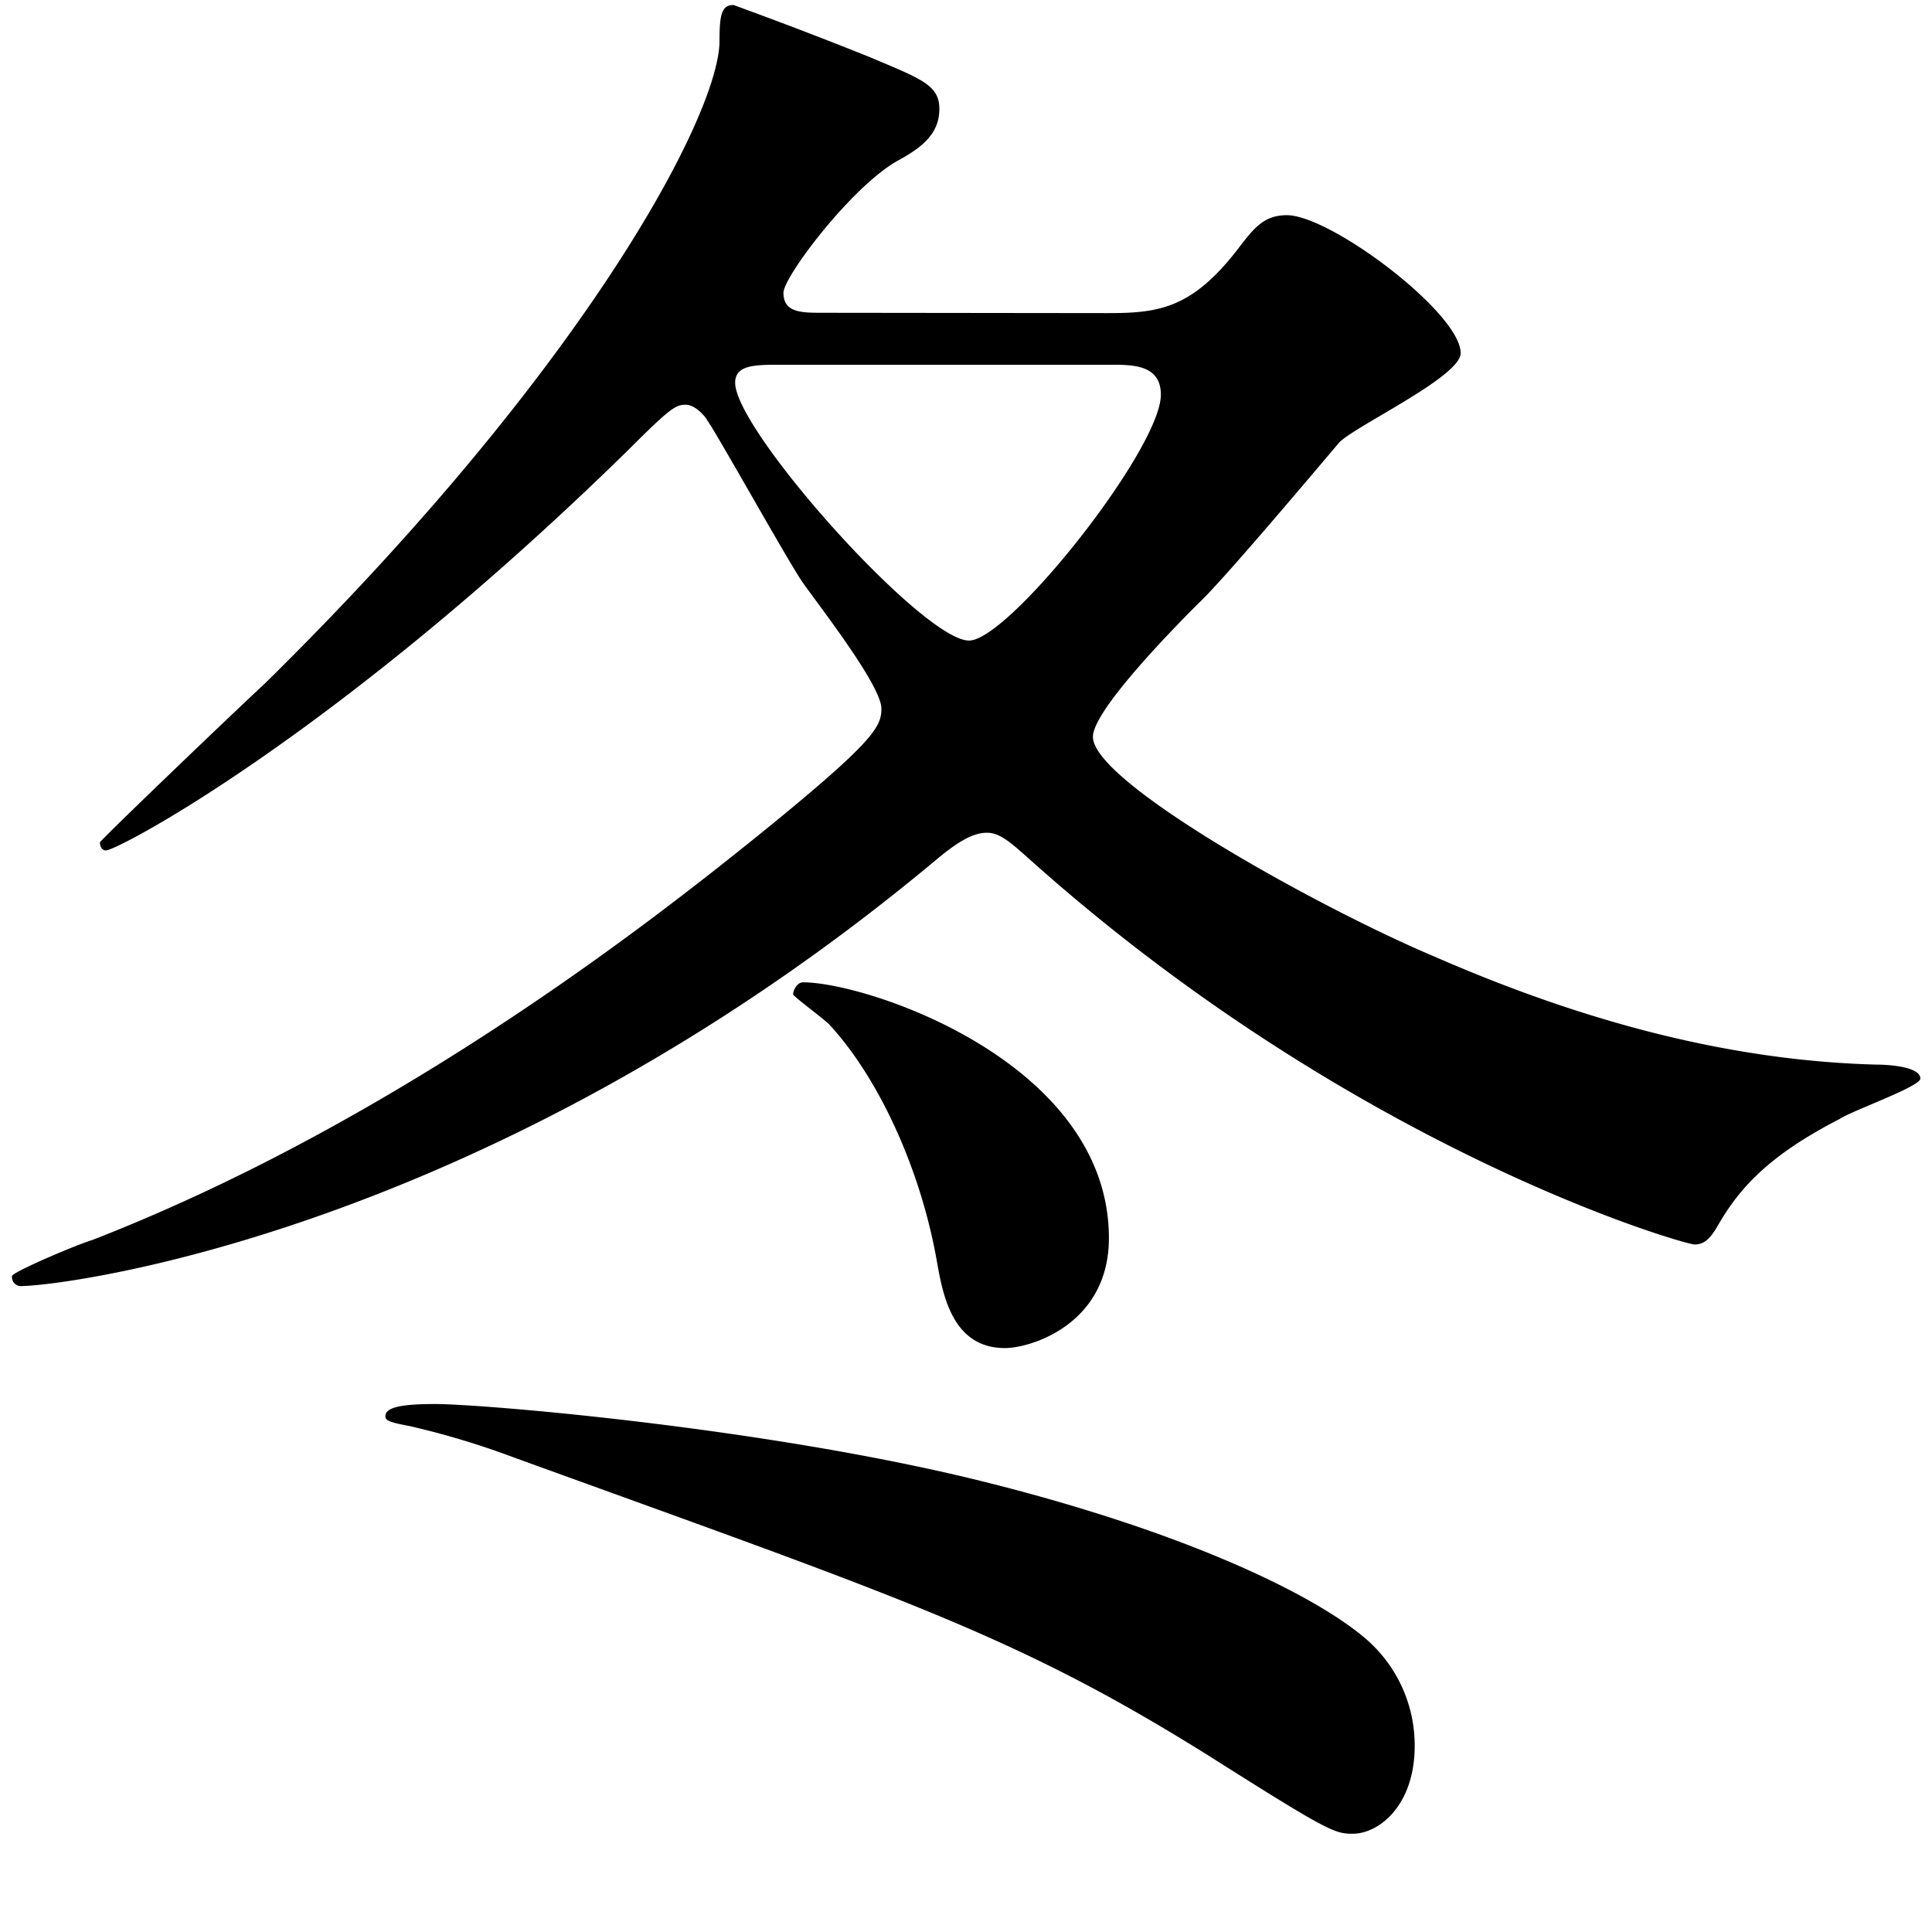 <svg xmlns="http://www.w3.org/2000/svg" viewBox="0 0 290 290"><title>icon_アートボード 4</title><path d="M166.15,47c7.8,0,12.9-.6,20.1-10.2,2.1-2.7,3.6-4.5,6.9-4.5,6.6,0,26.1,14.7,26.1,20.7,0,3.6-16.2,11.1-18.3,13.5-3.3,3.9-17.7,21-21,24-4.2,4.2-15.9,16.2-15.9,20.1,0,6.9,34.2,25.8,51.3,33,21.3,9.3,43.5,15.6,66.3,16.2,1.8,0,6.6.3,6.6,2.1,0,1.2-10.2,4.8-12,6-10.5,5.4-15,10.2-18.3,15.9-1.2,2.1-2.1,3-3.6,3s-51-14.1-99.9-57.9c-3-2.7-4.5-3.9-6.3-3.9s-3.9.9-7.8,4.2C73.45,185,9.85,193.05,3,193.05a1.37,1.37,0,0,1-1.2-1.5c0-.6,9.9-4.8,12-5.4,47.1-18.3,86.4-49.8,100.2-60.9,17.4-14.1,18.3-16.2,18.3-18.9,0-3.6-10.2-16.5-12-19.2-2.4-3.6-12.6-21.9-14.1-24-.3-.6-1.8-2.4-3.3-2.4s-2.4.6-8.7,6.9c-43.5,42.6-76.5,60-78.3,60-.6,0-.9-.6-.9-1.2,0-.3,21-20.4,24.6-23.7C88.15,55.05,108,17,108,6.15c0-3.9.3-5.4,2.1-5.4,9.9,3.6,17.4,6.6,20.4,7.8,7.8,3.3,10.5,4.2,10.5,7.8s-2.4,5.7-6.3,7.8c-6.9,3.9-17.1,17.4-17.1,19.8,0,3,2.7,3,6,3ZM61.45,214.05c-3.3-.6-3.6-.9-3.6-1.5,0-1.5,3.3-1.8,7.5-1.8,7.2,0,50.1,3.6,82.5,11.7,30,7.5,49.2,16.8,57,23.4a21.12,21.12,0,0,1,7.5,16.2c0,9-5.4,13.2-9.3,13.2-2.7,0-3.6-.3-21.6-11.7-28.8-18-45.3-23.4-104.1-44.7A123.06,123.06,0,0,0,61.45,214.05Zm55.8-159.3c-3.9,0-6.9,0-6.9,2.7,0,7.2,28.2,38.7,35.1,38.7,6,0,28.8-28.8,28.8-36.9,0-4.5-4.2-4.5-7.5-4.5Zm1.8,94.5c0-.6.6-1.8,1.5-1.8,9.6,0,45.9,12,45.9,38.4,0,12.9-11.7,16.5-15.6,16.5-7.8,0-9.3-7.8-10.2-12.9-2.4-13.8-8.7-27.6-16.2-35.7C123.55,152.85,119.05,149.55,119.05,149.25Z"/></svg>